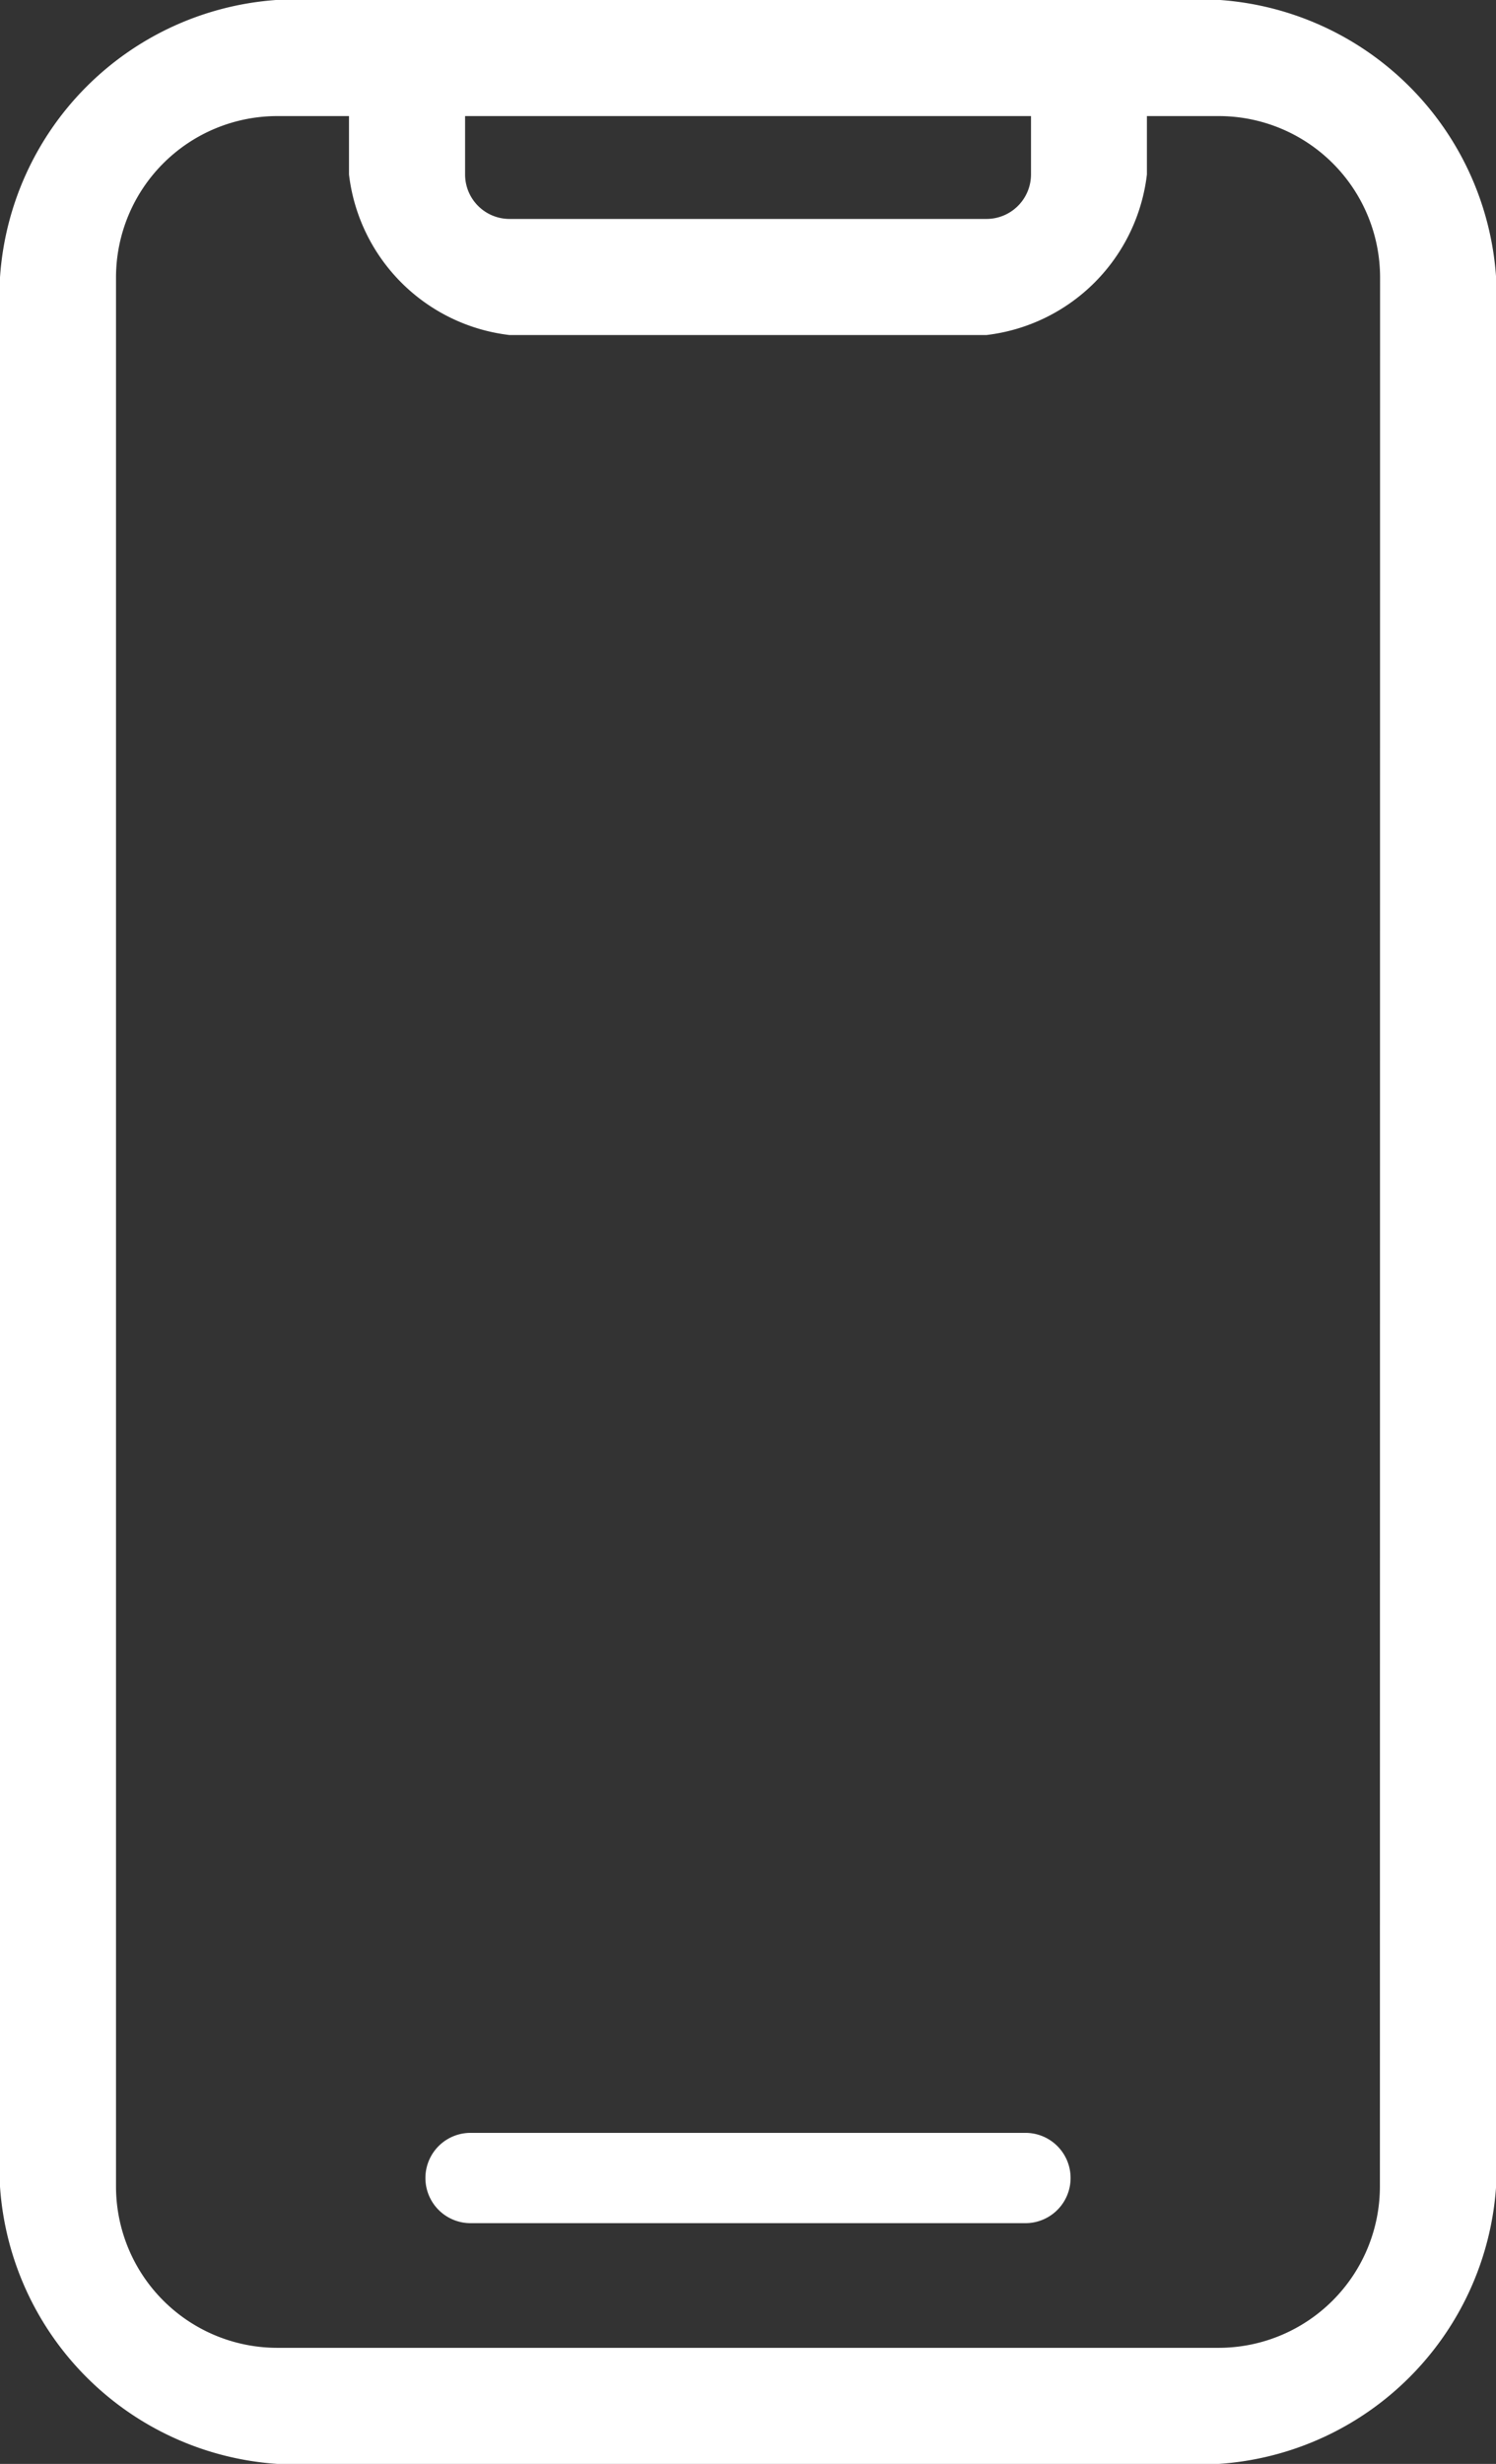 <svg xmlns="http://www.w3.org/2000/svg" xmlns:xlink="http://www.w3.org/1999/xlink" width="17.305" height="28.483" viewBox="0 0 17.305 28.483">
  <rect x="0" y="0" width="17.305" height="28.483" fill="#333333" stroke="none"/>
  <defs>
    <clipPath id="clip-path">
      <rect id="Rechteck_284" data-name="Rechteck 284" width="17.305" height="28.483" transform="translate(0 0)" fill="#fff"/>
    </clipPath>
  </defs>
  <g id="Gruppe_423" data-name="Gruppe 423" transform="translate(0 -0.001)">
    <g id="Gruppe_422" data-name="Gruppe 422" transform="translate(0 0.001)" clip-path="url(#clip-path)">
      <path id="Pfad_274" data-name="Pfad 274" d="M14.1,0H3.206A3.447,3.447,0,0,0,0,3.207V25.278a3.447,3.447,0,0,0,3.206,3.206H14.1a3.447,3.447,0,0,0,3.206-3.206V3.207A3.447,3.447,0,0,0,14.1,0M11.926,1.343v.675a.515.515,0,0,1-.514.514H5.894a.514.514,0,0,1-.514-.514V1.343Zm4.036,23.935A1.866,1.866,0,0,1,14.1,27.142H3.206a1.866,1.866,0,0,1-1.864-1.864V3.207A1.866,1.866,0,0,1,3.206,1.343h.831v.675A2.118,2.118,0,0,0,5.893,3.874h5.518a2.119,2.119,0,0,0,1.856-1.856V1.343H14.1a1.866,1.866,0,0,1,1.864,1.864Z" transform="translate(0 -0.001)" fill="#fff"/>
      <path id="Pfad_275" data-name="Pfad 275" d="M72.941,330.669H66.522a.522.522,0,0,0,0,1.044h6.419a.522.522,0,0,0,0-1.044" transform="translate(-61.079 -306.013)" fill="#fff"/>
    </g>
  </g>
</svg>
